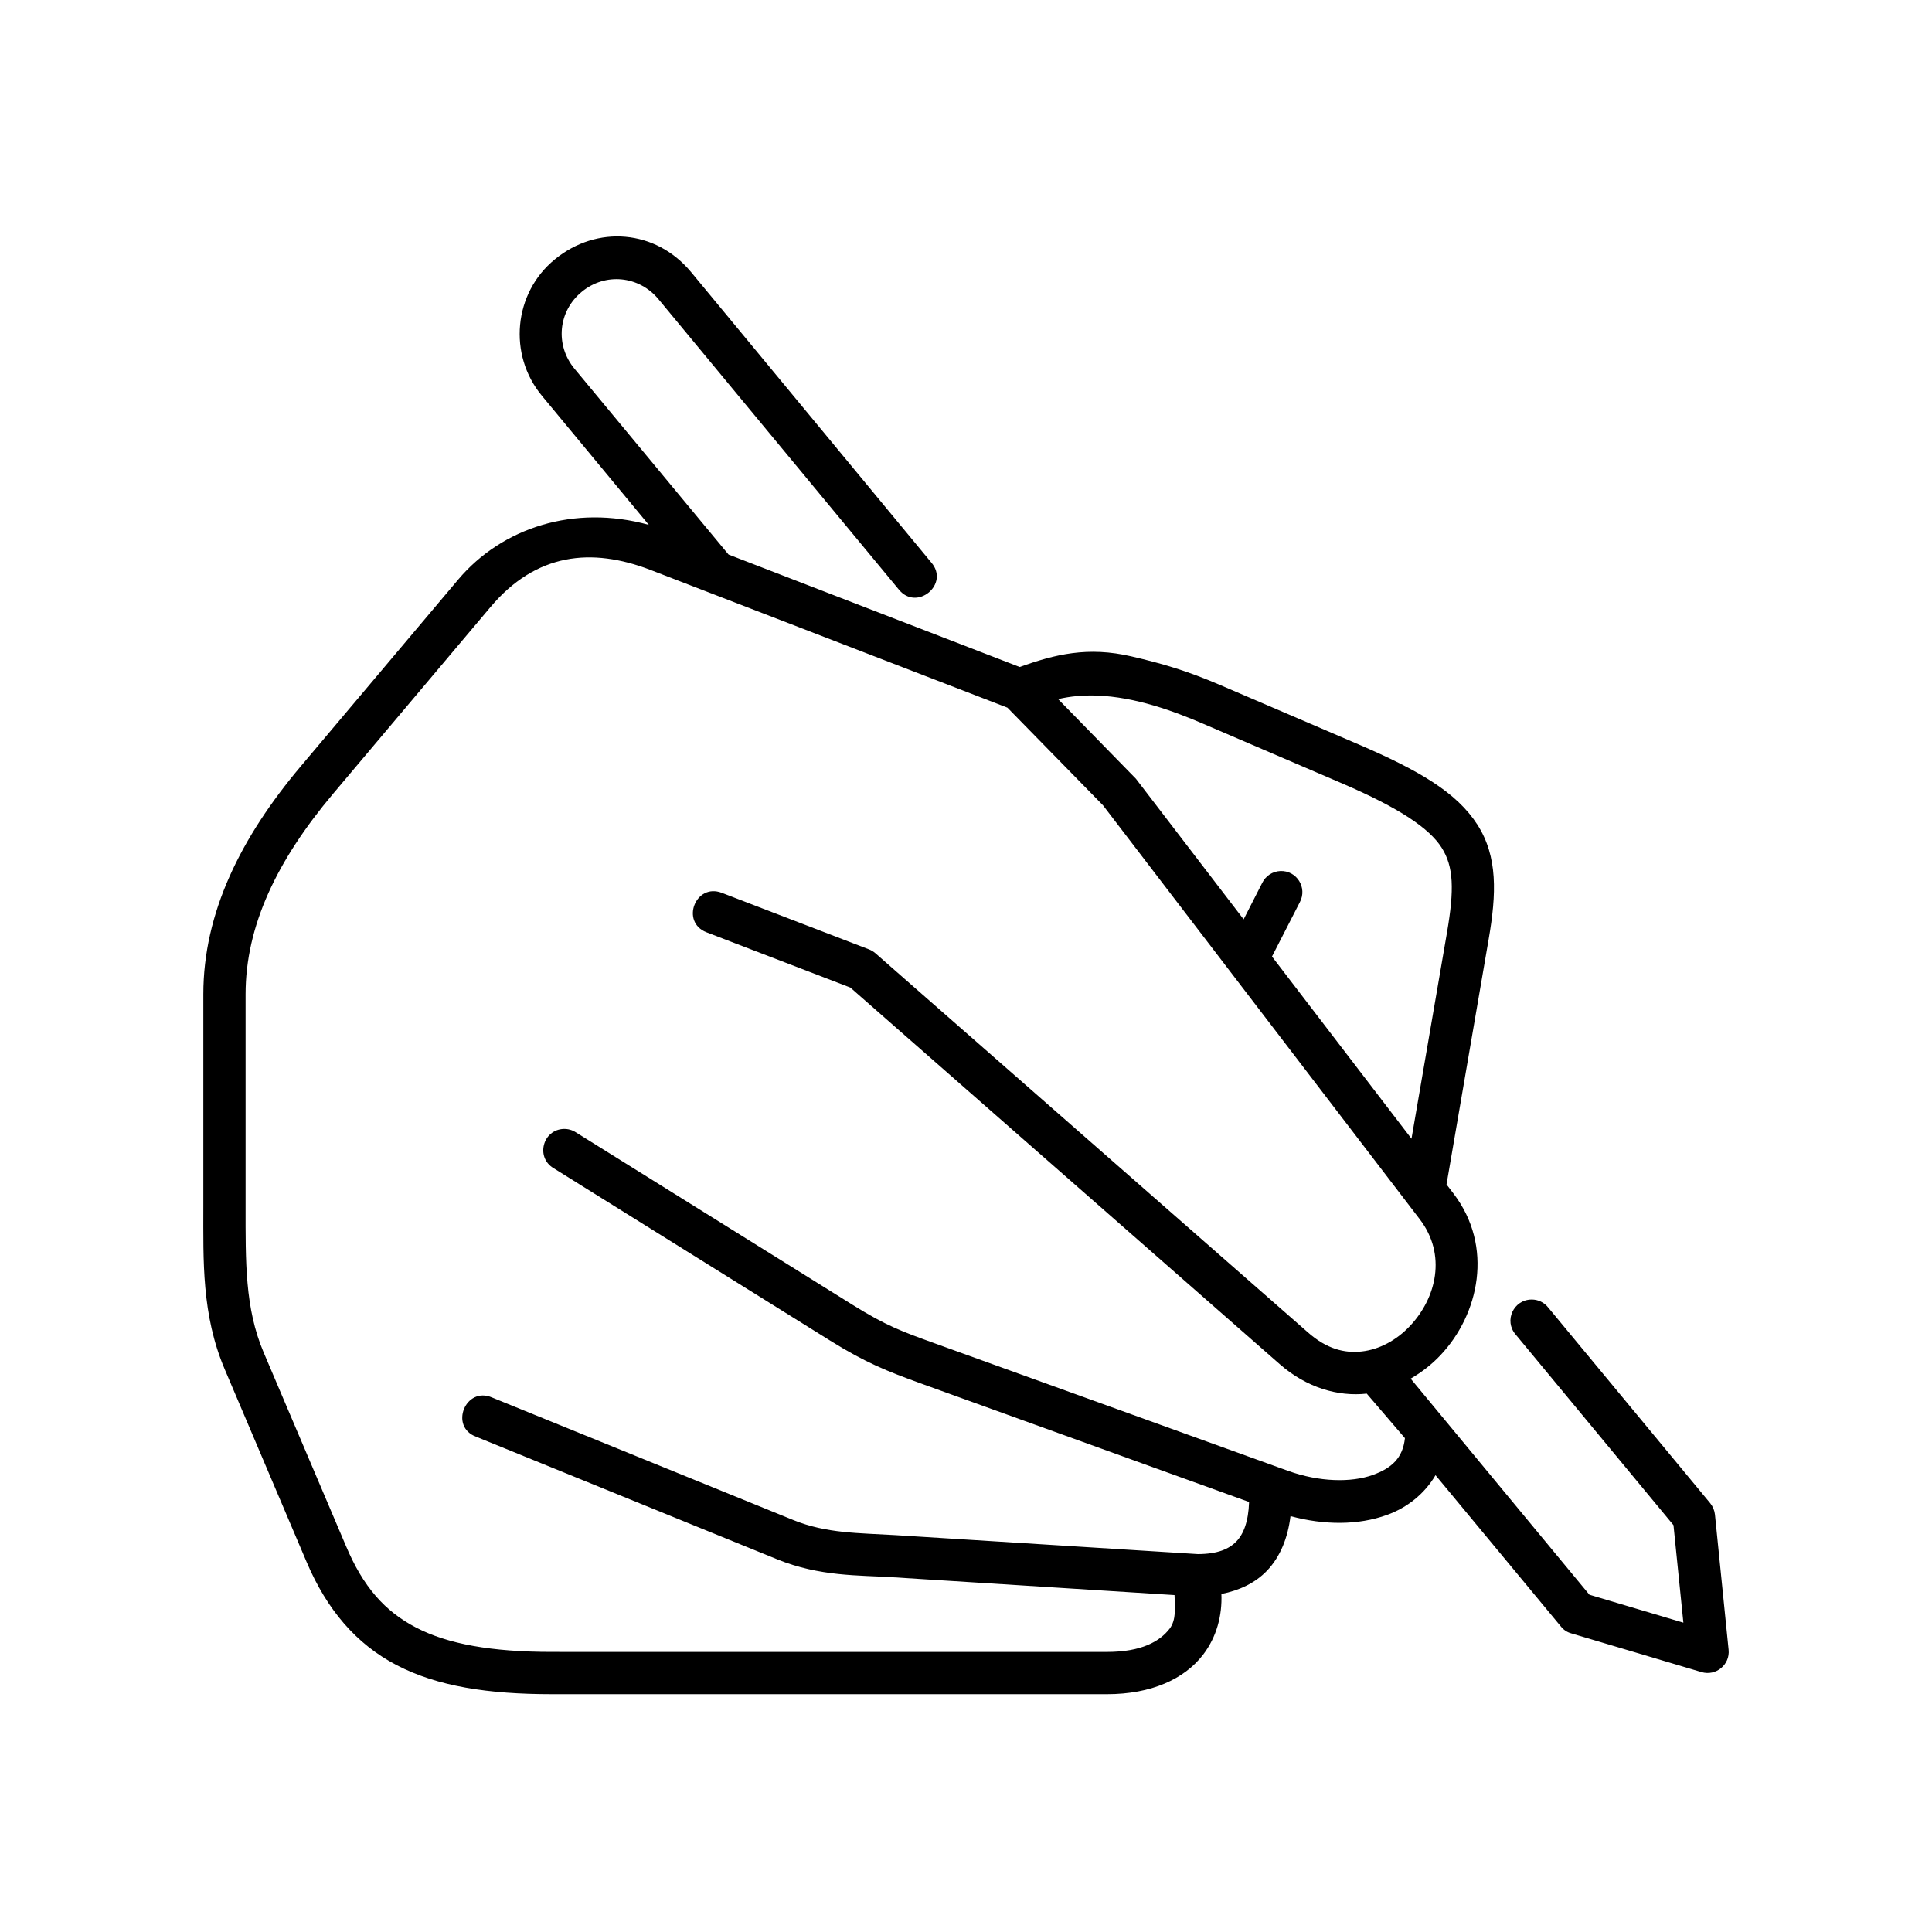 <?xml version="1.0" encoding="UTF-8"?>
<!-- Uploaded to: ICON Repo, www.iconrepo.com, Generator: ICON Repo Mixer Tools -->
<svg fill="#000000" width="800px" height="800px" version="1.1" viewBox="144 144 512 512" xmlns="http://www.w3.org/2000/svg">
 <path d="m434.62 328.33c10.328 0.352 20.617 4.199 28.281 7.496l36.594 15.707c15.574 6.684 23.293 12.02 26.527 17.066 3.242 5.059 3.387 11.164 1.461 22.441l-9.422 54.727-36.969-48.277 7.379-14.402c2.043-3.828-0.816-8.426-5.16-8.258-2.078 0.09-3.914 1.309-4.809 3.152l-4.926 9.652-28.543-37.258-20.617-21.105c3.352-0.789 6.785-1.059 10.203-0.941zm-118.25-33.301 94.605 36.508 25.336 25.883 83.941 109.69c7.172 9.387 4.434 20.875-2.648 28.344-3.559 3.762-8.105 6.18-12.691 6.695-4.574 0.527-9.332-0.637-14.363-5.102l-114.56-100.43c-0.5-0.43-1.082-0.785-1.695-1.02l-39-14.984c-6.977-2.68-11.027 7.758-4.059 10.457l38.105 14.637 113.79 99.805c7.113 6.234 15.461 8.66 23.07 7.816l10.121 11.805c-0.566 5.223-3.441 7.91-8.516 9.746-5.691 2.059-14.195 1.891-22.453-1.086l-93.617-33.785c-8.723-3.152-12.852-4.637-21.781-10.203l-73.297-45.691c-0.961-0.637-2.098-0.961-3.242-0.934-5.598 0.168-7.519 7.547-2.711 10.402l73.32 45.719c9.512 5.918 15.141 8.102 23.887 11.289l87.109 31.453c-0.172 5.219-1.484 8.508-3.348 10.43-1.98 2.078-5.051 3.359-10.203 3.383l-80.234-5.031c-9.652-0.586-18.191-0.41-27.027-4.004l-79.77-32.445c-7.055-3.117-11.488 7.758-4.199 10.402l79.715 32.457c11.273 4.598 21.66 4.191 30.574 4.754l74.73 4.727c0.117 3.203 0.492 6.582-1.309 8.922-2.57 3.32-7.379 6.144-16.562 6.144l-147.14-0.004c-16.039 0-27.586-2.09-35.949-6.434-8.367-4.344-14.09-10.871-18.629-21.668l-21.809-51.281c-4.988-11.75-4.781-24.078-4.781-38.711v-56.195c0-18.152 8.336-35.508 23.23-53.18l41.66-49.418c12.102-14.371 26.797-15.859 42.398-9.859zm-6.594-88.273c-6.473-0.582-13.148 1.395-18.746 5.981-10.934 8.922-12.449 25.246-3.438 36.125l28.344 34.227c-19.742-5.453-38.867 0.695-50.555 14.551l-41.66 49.418c-15.922 18.887-25.836 38.867-25.836 60.434v56.191c0 14.453-0.469 28.711 5.648 43.145l21.781 51.25c5.309 12.422 13.031 21.613 23.824 27.211 10.758 5.598 24.137 7.688 41.109 7.688h147.14c11.637 0 20.445-3.957 25.461-10.484 3.609-4.727 5.066-10.418 4.836-16.07 4.695-0.934 8.891-2.856 12.07-6.156 3.559-3.727 5.535-8.75 6.242-14.48 8.918 2.414 17.938 2.453 25.598-0.324 5.34-1.93 9.941-5.594 12.832-10.523l33.27 40.148c0.695 0.875 1.652 1.488 2.703 1.773l34.523 10.266c3.824 1.125 7.578-1.965 7.172-5.922l-3.617-35.836c-0.117-1.098-0.555-2.121-1.25-2.996l-42.945-51.871c-1.051-1.34-2.688-2.133-4.406-2.106-4.781 0.027-7.352 5.625-4.231 9.246l41.844 50.543 2.621 25.84-24.898-7.406-47.375-57.262c2.887-1.668 5.57-3.734 7.871-6.18 10.238-10.793 14.234-28.809 3.469-42.887l-1.836-2.402 11.164-64.957c2.078-12.035 2.453-21.922-3-30.406-5.481-8.516-15.371-14.324-31.57-21.289l-36.625-15.715c-8.855-3.797-15.277-5.664-23.434-7.559-11.578-2.703-20.293-0.559-29.652 2.801-2.016-0.785-45.254-17.465-77.145-29.797l-40.848-49.266c-5.156-6.234-4.344-15.199 1.926-20.355 6.242-5.16 15.188-4.289 20.355 1.961l63.629 76.863c4.754 6 13.672-1.367 8.625-7.137l-63.617-76.918c-4.691-5.648-10.898-8.777-17.375-9.355z"/>
</svg>